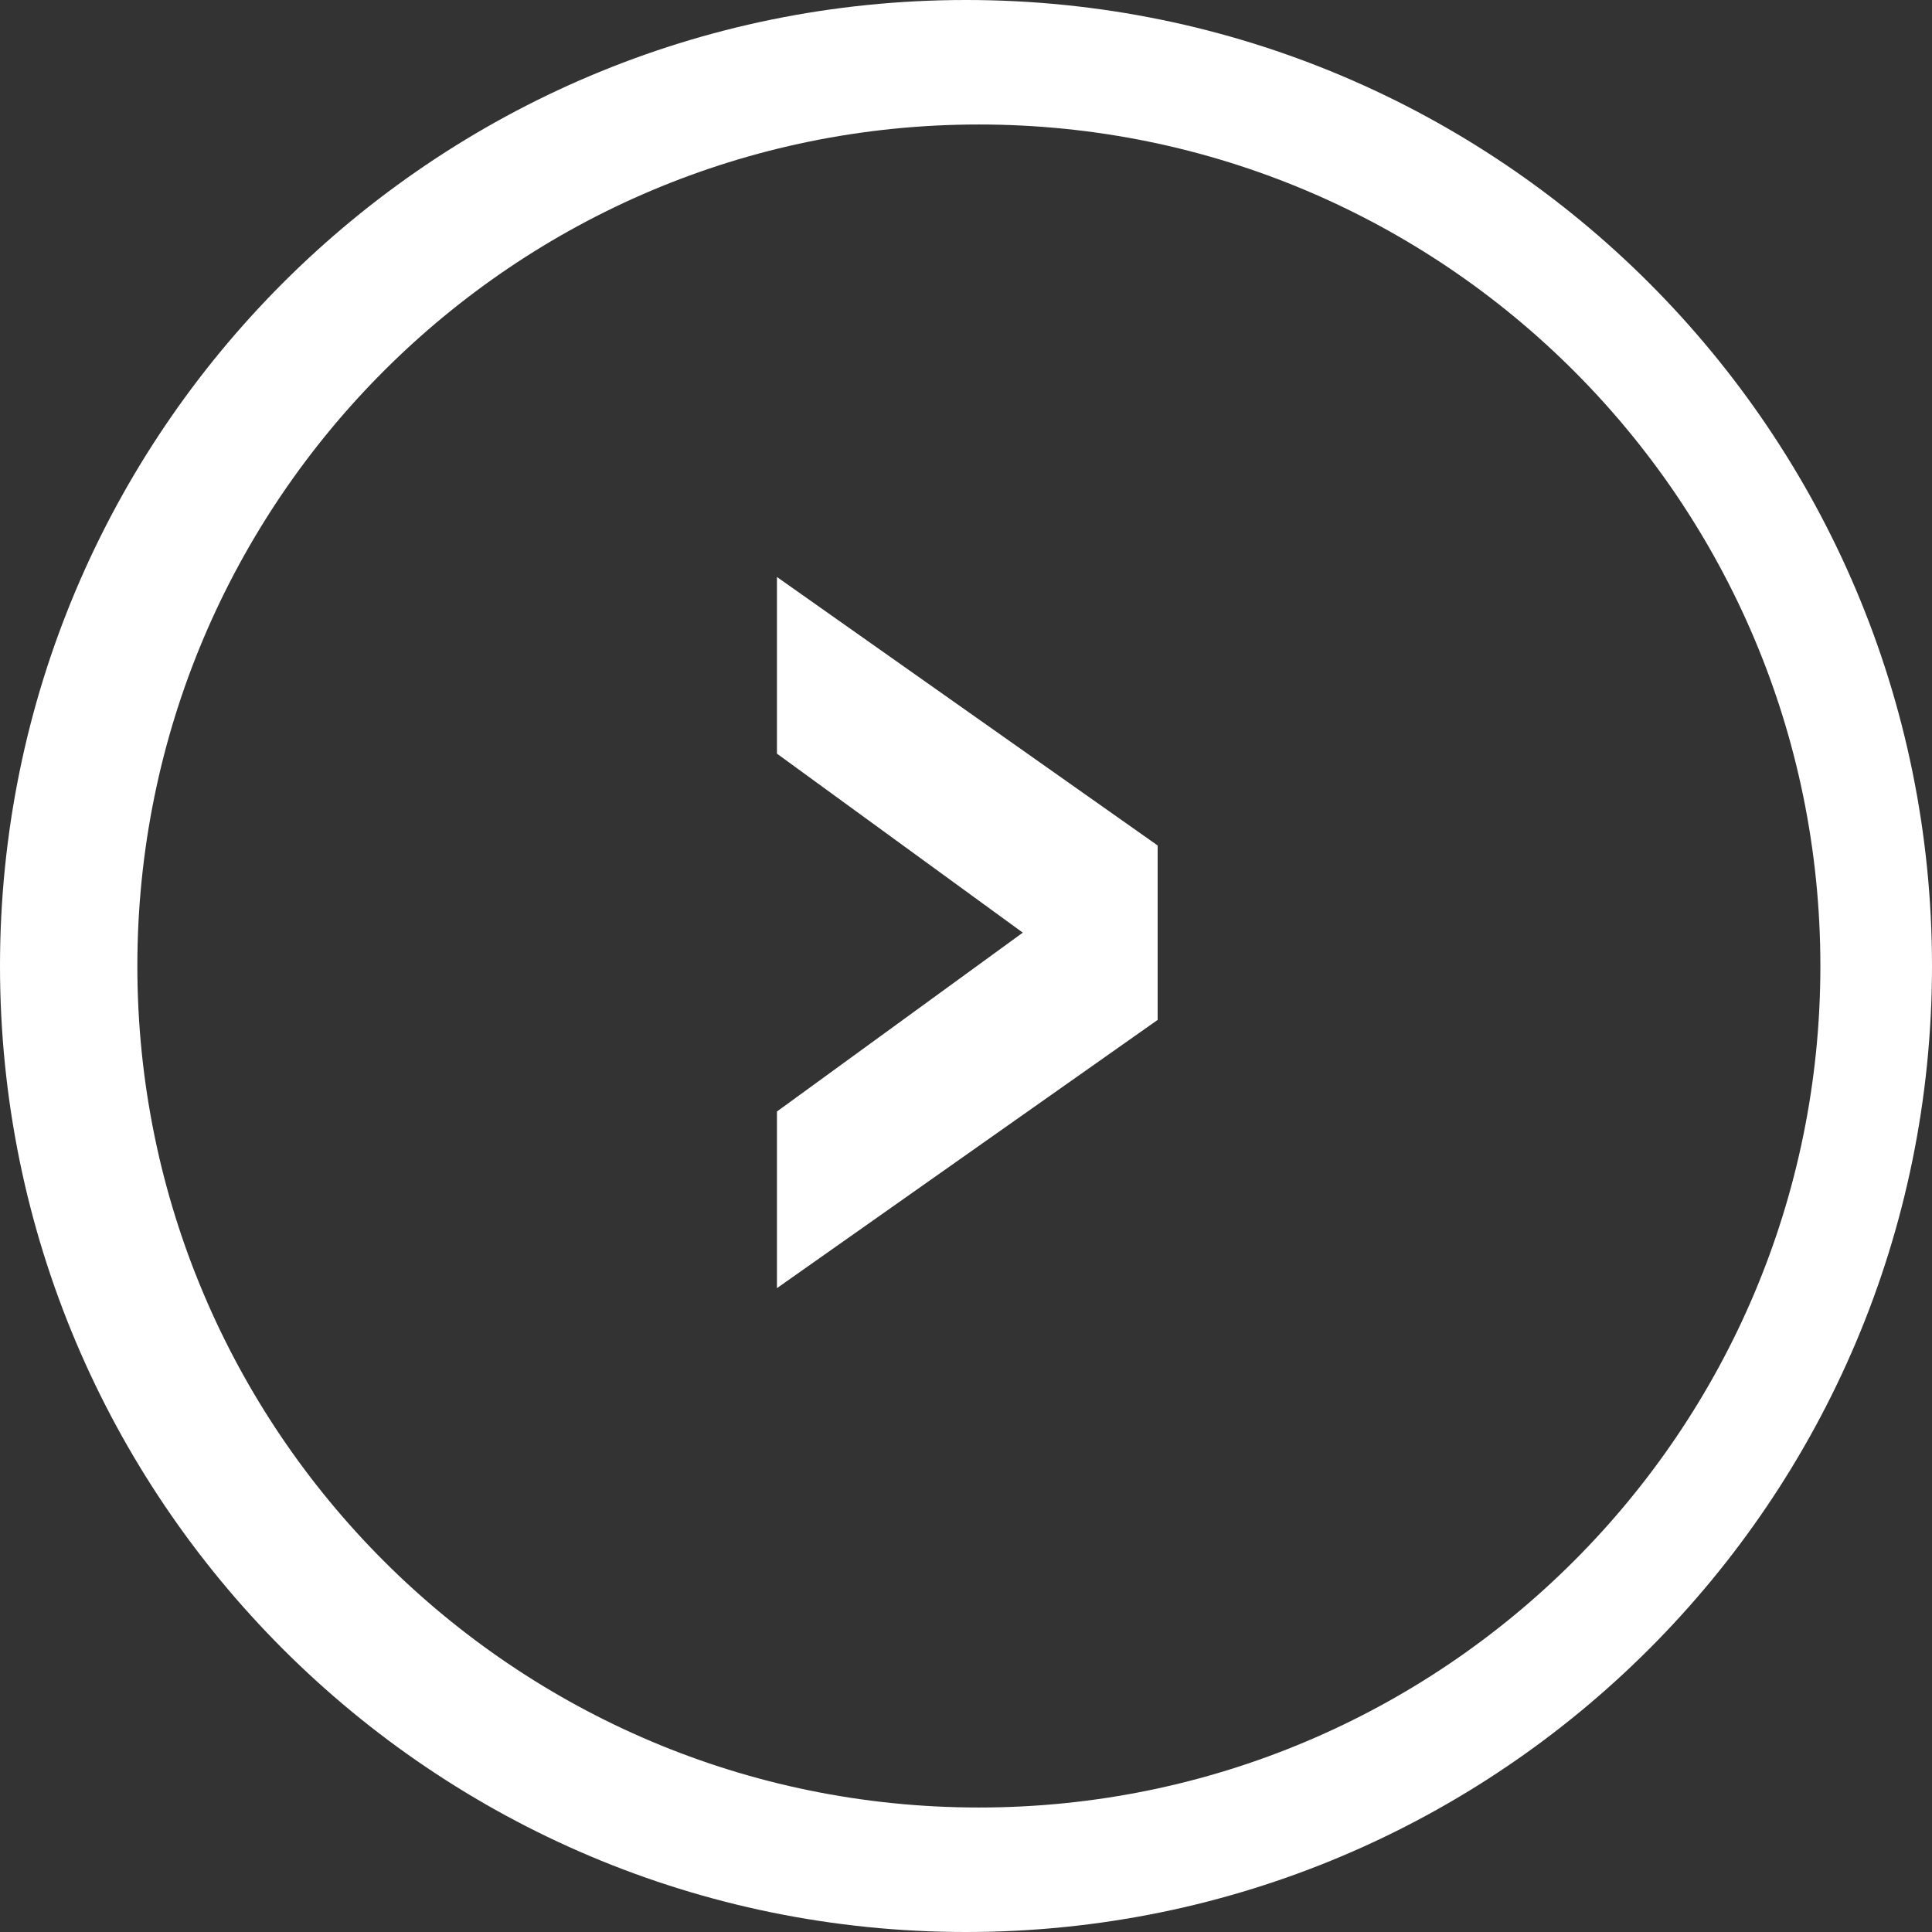 <!-- Generator: Adobe Illustrator 18.1.0, SVG Export Plug-In  -->
<svg version="1.1"
	 xmlns="http://www.w3.org/2000/svg" xmlns:xlink="http://www.w3.org/1999/xlink" xmlns:a="http://ns.adobe.com/AdobeSVGViewerExtensions/3.0/"
	 x="0px" y="0px" width="25.374px" height="25.374px" viewBox="0 0 25.374 25.374" enable-background="new 0 0 25.374 25.374"
	 xml:space="preserve">
<rect x="0" y="0" width="25.374" height="25.374" fill="#333333" stroke="none"/>
<defs>
</defs>
<g>
	<polygon fill="#FFFFFF" points="10.204,9.898 13.433,12.249 10.204,14.598 10.204,16.918 15.204,13.395 15.204,11.104 
		10.204,7.578 	"/>
	<path fill="#FFFFFF" d="M12.687,0C5.68,0,0,5.68,0,12.687s5.68,12.687,12.687,12.687c7.007,0,12.687-5.68,12.687-12.687
		S19.694,0,12.687,0z M12.856,23.739c-6.104,0-11.052-4.948-11.052-11.052S6.752,1.635,12.856,1.635s11.052,4.948,11.052,11.052
		S18.96,23.739,12.856,23.739z"/>
</g>
</svg>
